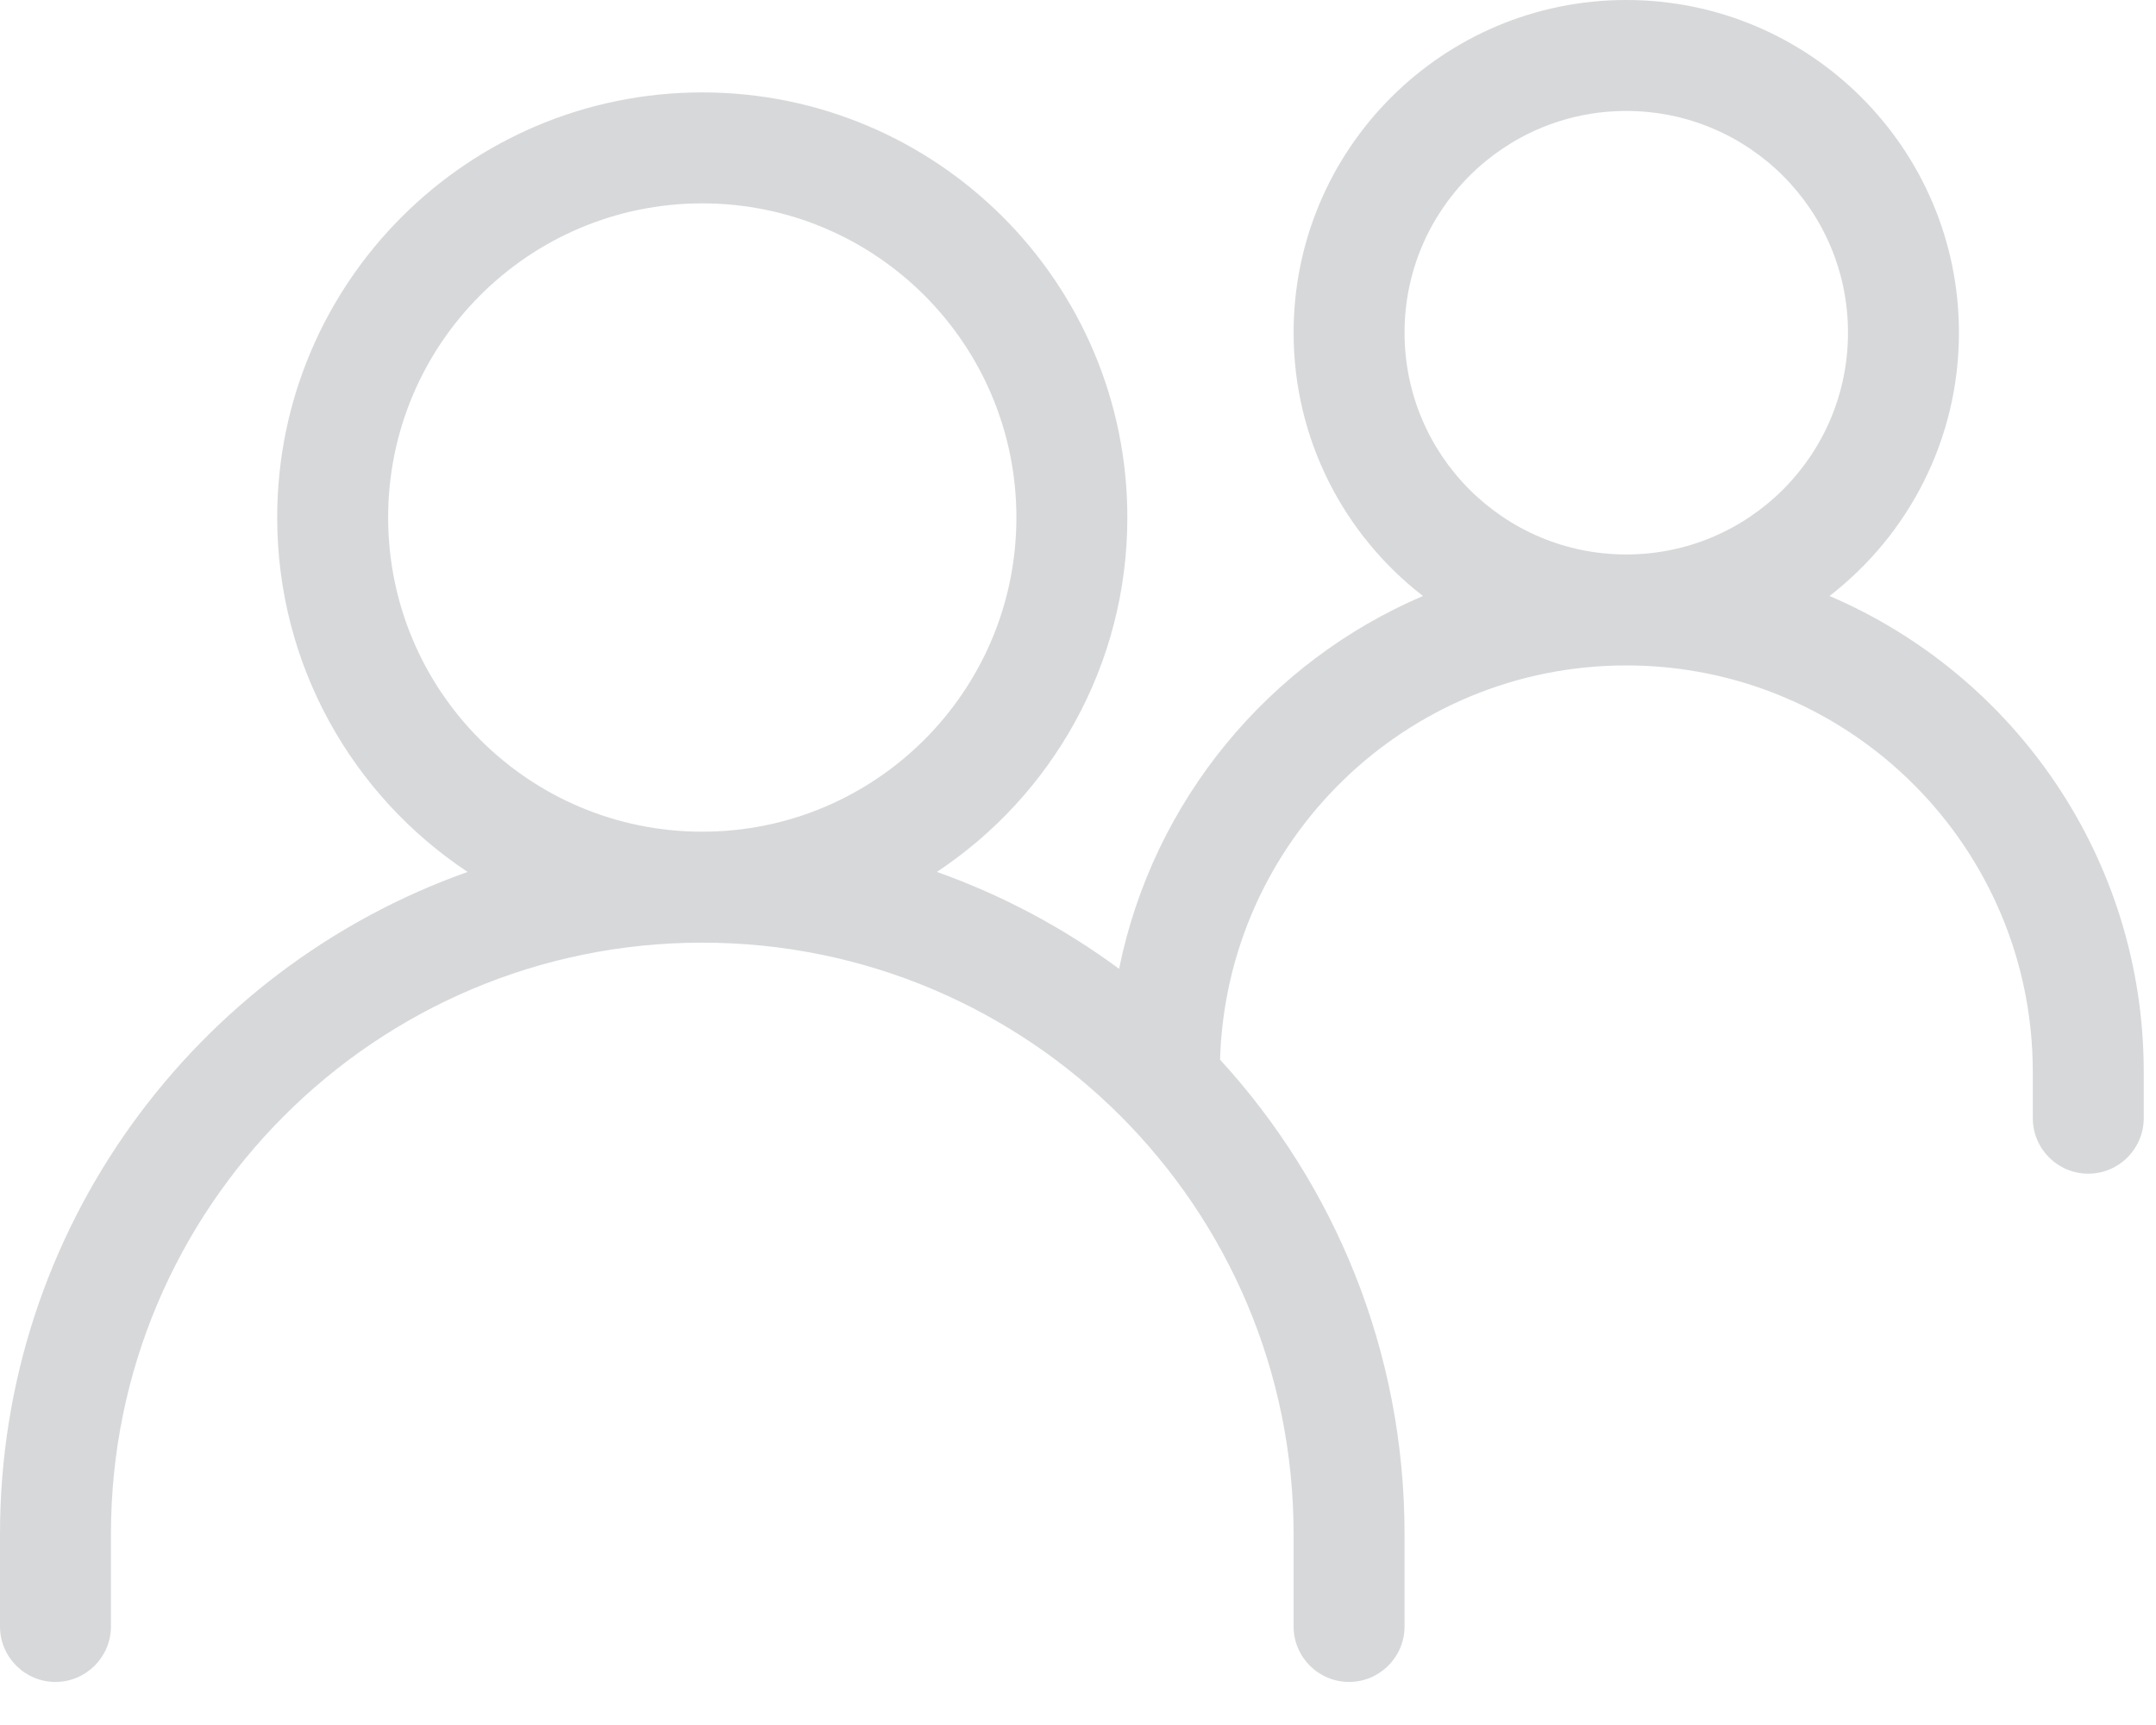 <svg width="35" height="28" viewBox="0 0 35 28" fill="none" xmlns="http://www.w3.org/2000/svg">
<path d="M26.4 0C29.383 0 31.801 2.418 31.801 5.4C31.801 7.14 30.977 8.686 29.7 9.674C32.699 10.956 34.801 13.933 34.801 17.4V18.15C34.801 18.647 34.397 19.051 33.9 19.051C33.403 19.051 33 18.647 33 18.15V17.4C33 13.755 30.045 10.801 26.4 10.801C22.822 10.801 19.912 13.648 19.806 17.2C21.665 19.229 22.801 21.932 22.801 24.9V26.4C22.801 26.897 22.397 27.301 21.9 27.301C21.403 27.301 21 26.897 21 26.4V24.9C21 19.598 16.702 15.301 11.4 15.301C6.098 15.301 1.801 19.598 1.801 24.9V26.4C1.801 26.897 1.397 27.301 0.9 27.301C0.403 27.301 0 26.897 0 26.4V24.9C0 19.941 3.168 15.721 7.591 14.153C5.728 12.918 4.5 10.803 4.5 8.4C4.5 4.59 7.59 1.5 11.4 1.5C15.211 1.5 18.301 4.59 18.301 8.4C18.301 10.803 17.072 12.918 15.209 14.153C16.277 14.532 17.272 15.065 18.167 15.726C18.72 12.995 20.597 10.744 23.1 9.674C21.823 8.686 21 7.139 21 5.4C21 2.418 23.418 0 26.4 0ZM11.4 3.301C8.584 3.301 6.301 5.584 6.301 8.4C6.301 11.217 8.584 13.5 11.4 13.5C14.217 13.5 16.5 11.217 16.5 8.4C16.5 5.584 14.217 3.301 11.4 3.301ZM26.4 1.801C24.412 1.801 22.801 3.412 22.801 5.4C22.801 7.389 24.412 9 26.4 9C28.389 9 30 7.389 30 5.4C30 3.412 28.389 1.801 26.4 1.801Z" fill="#B1B2B7" fill-opacity="0.5"/>
</svg>
